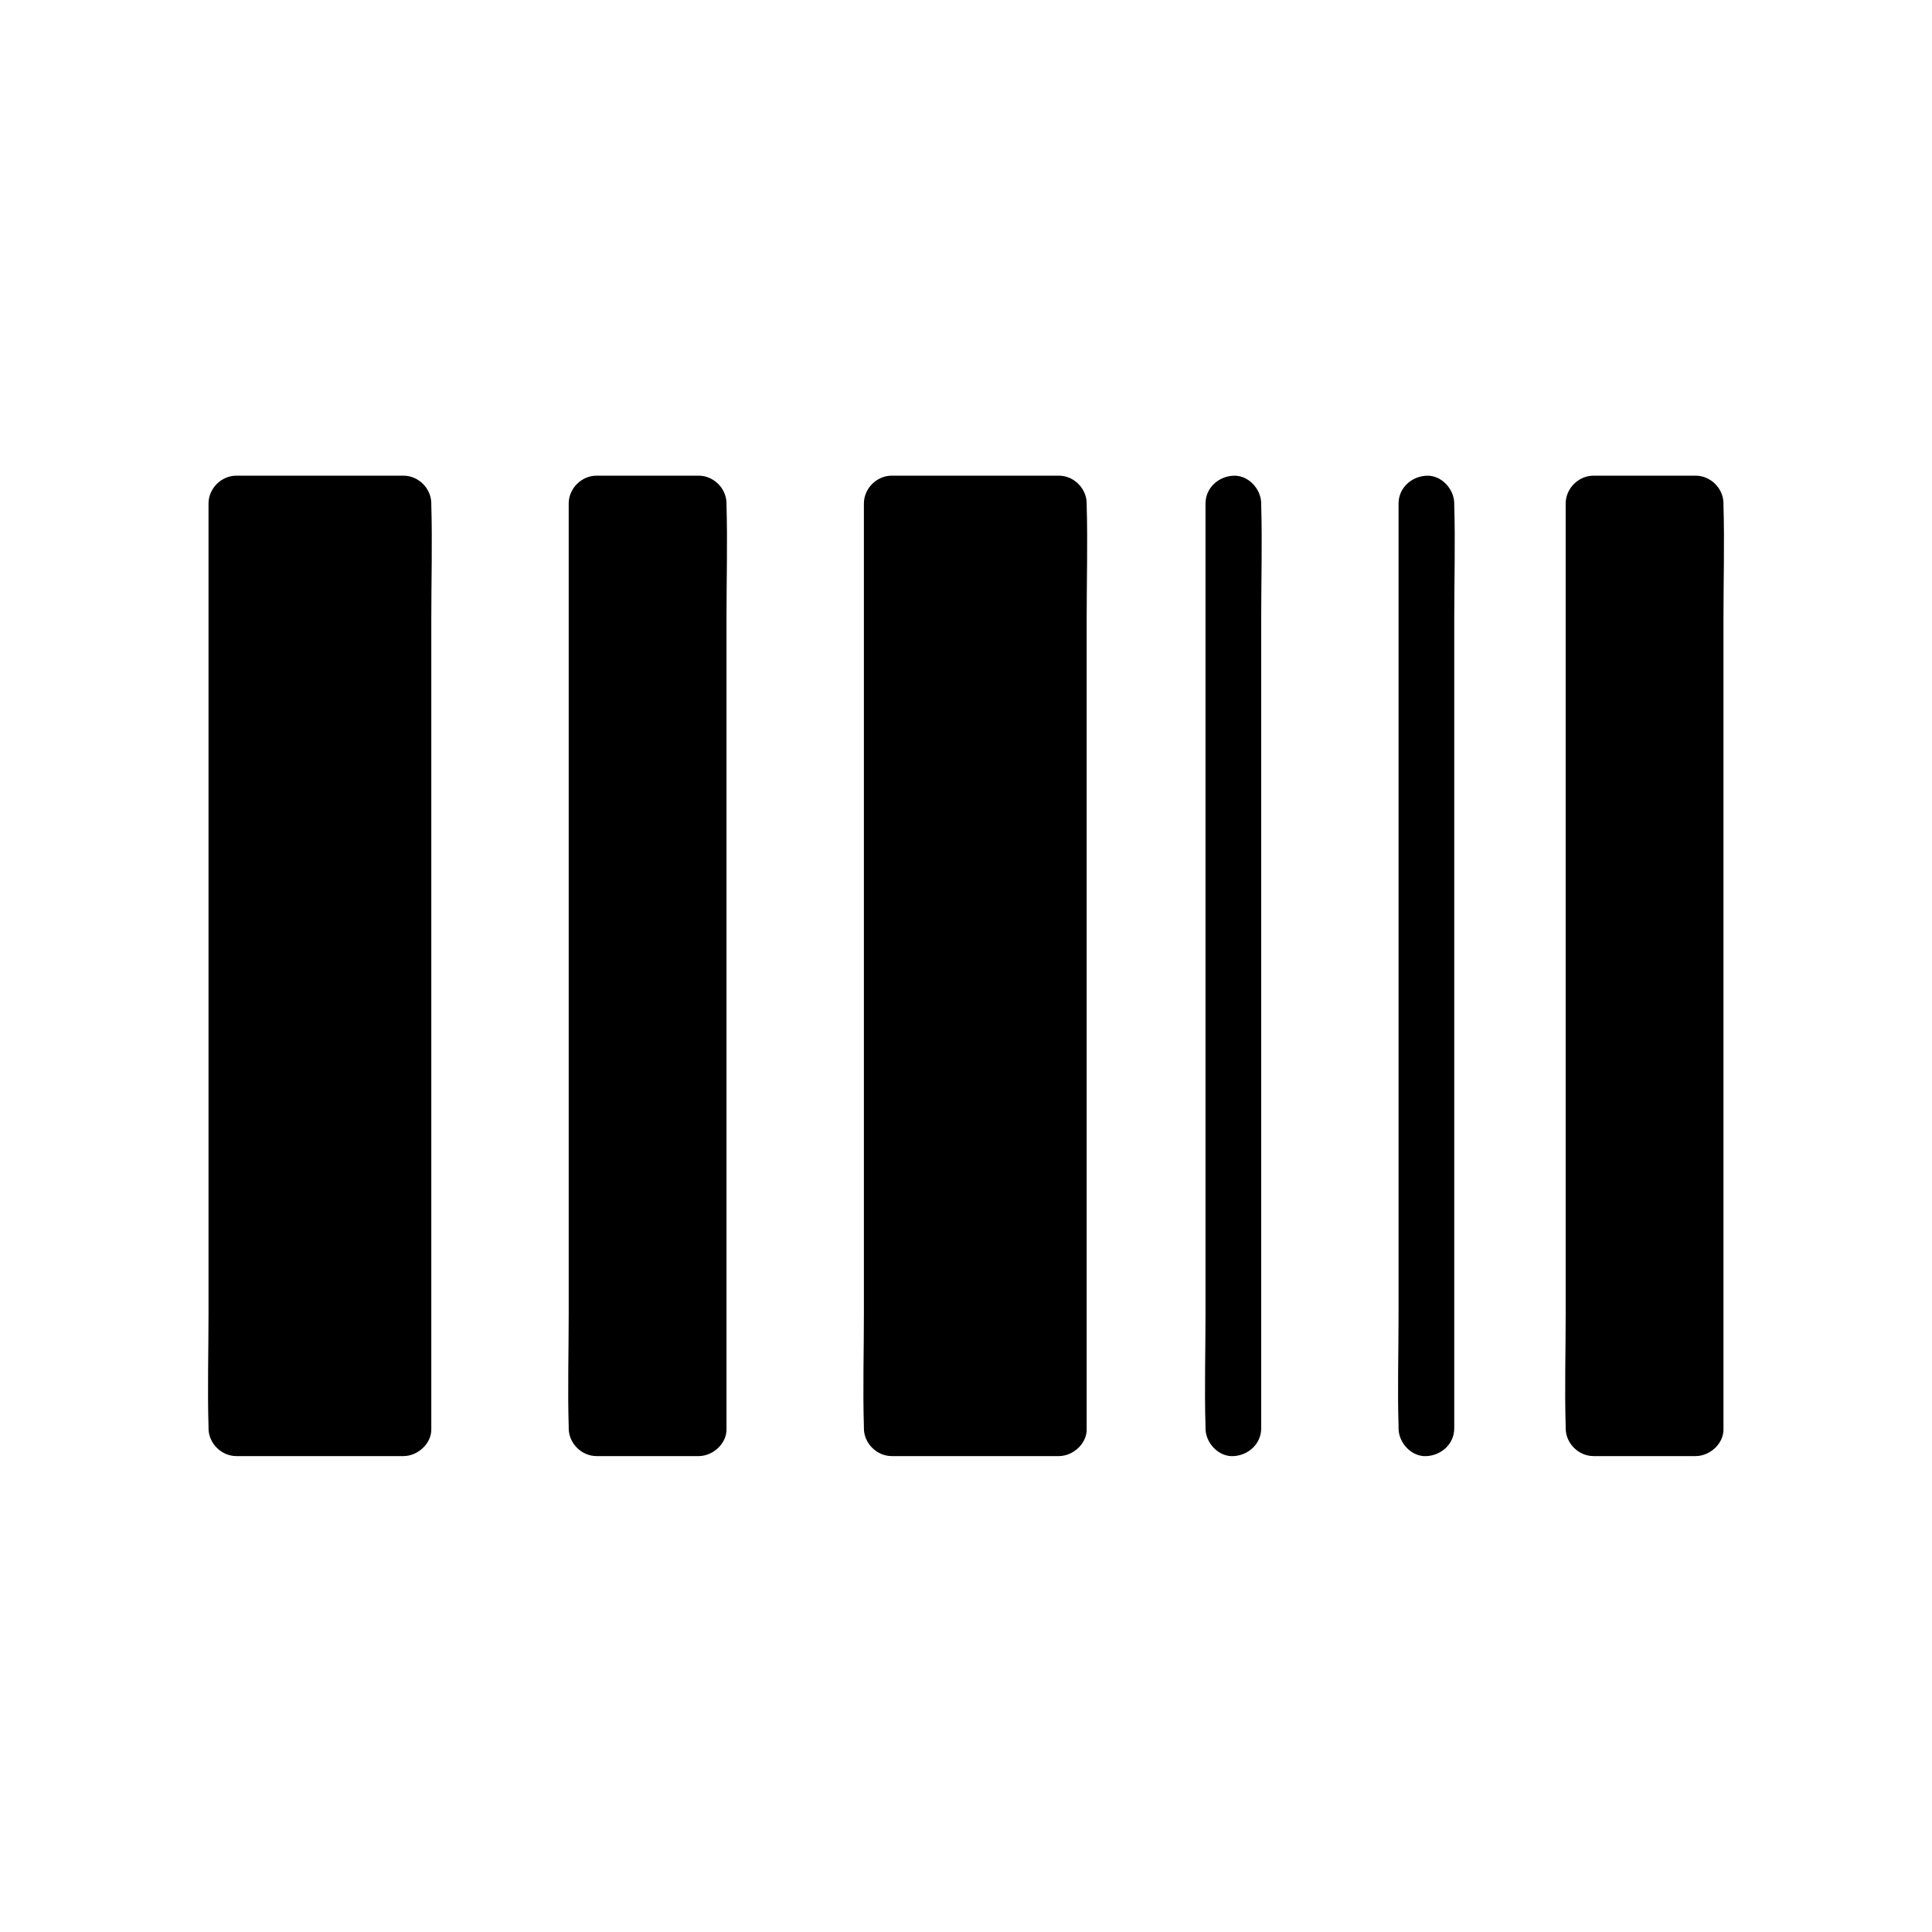 <?xml version="1.0" encoding="UTF-8"?>
<!-- Uploaded to: SVG Repo, www.svgrepo.com, Generator: SVG Repo Mixer Tools -->
<svg fill="#000000" width="800px" height="800px" version="1.1" viewBox="144 144 512 512" xmlns="http://www.w3.org/2000/svg">
 <g>
  <path d="m206.64 277.49h44.281v245.02h-44.281z"/>
  <path d="m250.92 515.12h-38.672-5.609c2.461 2.461 4.922 4.922 7.379 7.379v-24.402-58.648-70.652-61.105-20.223c0-3.199 0.195-6.445 0-9.594v-0.441c-2.461 2.461-4.922 4.922-7.379 7.379h38.672 5.609l-7.379-7.379v24.402 58.648 70.652 61.105c0 9.938-0.297 19.926 0 29.816v0.441c0 3.836 3.394 7.578 7.379 7.379 3.984-0.195 7.379-3.246 7.379-7.379v-24.402-58.648-70.652-61.105c0-9.938 0.297-19.926 0-29.816v-0.441c0-3.984-3.394-7.379-7.379-7.379h-38.672-5.609c-3.984 0-7.379 3.394-7.379 7.379v24.402 58.648 70.652 61.105c0 9.938-0.297 19.926 0 29.816v0.441c0 3.984 3.394 7.379 7.379 7.379h38.672 5.609c3.836 0 7.578-3.394 7.379-7.379-0.195-3.981-3.246-7.379-7.379-7.379z"/>
  <path d="m302.09 277.49h27.059v245.02h-27.059z"/>
  <path d="m329.15 515.12h-27.059c2.461 2.461 4.922 4.922 7.379 7.379v-24.402-58.648-70.652-61.105-20.223c0-3.199 0.195-6.445 0-9.594v-0.441l-7.379 7.379h27.059c-2.461-2.461-4.922-4.922-7.379-7.379v24.402 58.648 70.652 61.105c0 9.938-0.297 19.926 0 29.816v0.441c0 3.836 3.394 7.578 7.379 7.379 3.984-0.195 7.379-3.246 7.379-7.379v-24.402-58.648-70.652-61.105c0-9.938 0.297-19.926 0-29.816v-0.441c0-3.984-3.394-7.379-7.379-7.379h-27.059c-3.984 0-7.379 3.394-7.379 7.379v24.402 58.648 70.652 61.105c0 9.938-0.297 19.926 0 29.816v0.441c0 3.984 3.394 7.379 7.379 7.379h27.059c3.836 0 7.578-3.394 7.379-7.379-0.195-3.981-3.246-7.379-7.379-7.379z"/>
  <path d="m380.32 277.49h44.281v245.02h-44.281z"/>
  <path d="m424.6 515.12h-38.672-5.609l7.379 7.379v-24.402-58.648-70.652-61.105-20.223c0-3.199 0.195-6.445 0-9.594v-0.441c-2.461 2.461-4.922 4.922-7.379 7.379h38.672 5.609l-7.379-7.379v24.402 58.648 70.652 61.105c0 9.938-0.297 19.926 0 29.816v0.441c0 3.836 3.394 7.578 7.379 7.379 3.984-0.195 7.379-3.246 7.379-7.379v-24.402-58.648-70.652-61.105c0-9.938 0.297-19.926 0-29.816v-0.441c0-3.984-3.394-7.379-7.379-7.379h-38.672-5.609c-3.984 0-7.379 3.394-7.379 7.379v24.402 58.648 70.652 61.105c0 9.938-0.297 19.926 0 29.816v0.441c0 3.984 3.394 7.379 7.379 7.379h38.672 5.609c3.836 0 7.578-3.394 7.379-7.379-0.195-3.981-3.246-7.379-7.379-7.379z"/>
  <path d="m478.23 522.51v-24.402-58.648-70.652-61.105c0-9.938 0.297-19.926 0-29.816v-0.441c0-3.836-3.394-7.578-7.379-7.379-3.984 0.195-7.379 3.246-7.379 7.379v24.402 58.648 70.652 61.105c0 9.938-0.297 19.926 0 29.816v0.441c0 3.836 3.394 7.578 7.379 7.379 3.984-0.195 7.379-3.246 7.379-7.379z"/>
  <path d="m566.3 277.49h27.059v245.02h-27.059z"/>
  <path d="m593.36 515.12h-27.059c2.461 2.461 4.922 4.922 7.379 7.379v-24.402-58.648-70.652-61.105-20.223c0-3.199 0.195-6.445 0-9.594v-0.441c-2.461 2.461-4.922 4.922-7.379 7.379h27.059c-2.461-2.461-4.922-4.922-7.379-7.379v24.402 58.648 70.652 61.105c0 9.938-0.297 19.926 0 29.816v0.441c0 3.836 3.394 7.578 7.379 7.379 3.984-0.195 7.379-3.246 7.379-7.379v-24.402-58.648-70.652-61.105c0-9.938 0.297-19.926 0-29.816v-0.441c0-3.984-3.394-7.379-7.379-7.379h-27.059c-3.984 0-7.379 3.394-7.379 7.379v24.402 58.648 70.652 61.105c0 9.938-0.297 19.926 0 29.816v0.441c0 3.984 3.394 7.379 7.379 7.379h27.059c3.836 0 7.578-3.394 7.379-7.379-0.195-3.981-3.246-7.379-7.379-7.379z"/>
  <path d="m529.39 522.51v-24.402-58.648-70.652-61.105c0-9.938 0.297-19.926 0-29.816v-0.441c0-3.836-3.394-7.578-7.379-7.379-3.984 0.195-7.379 3.246-7.379 7.379v24.402 58.648 70.652 61.105c0 9.938-0.297 19.926 0 29.816v0.441c0 3.836 3.394 7.578 7.379 7.379 3.984-0.195 7.379-3.246 7.379-7.379z"/>
 </g>
</svg>